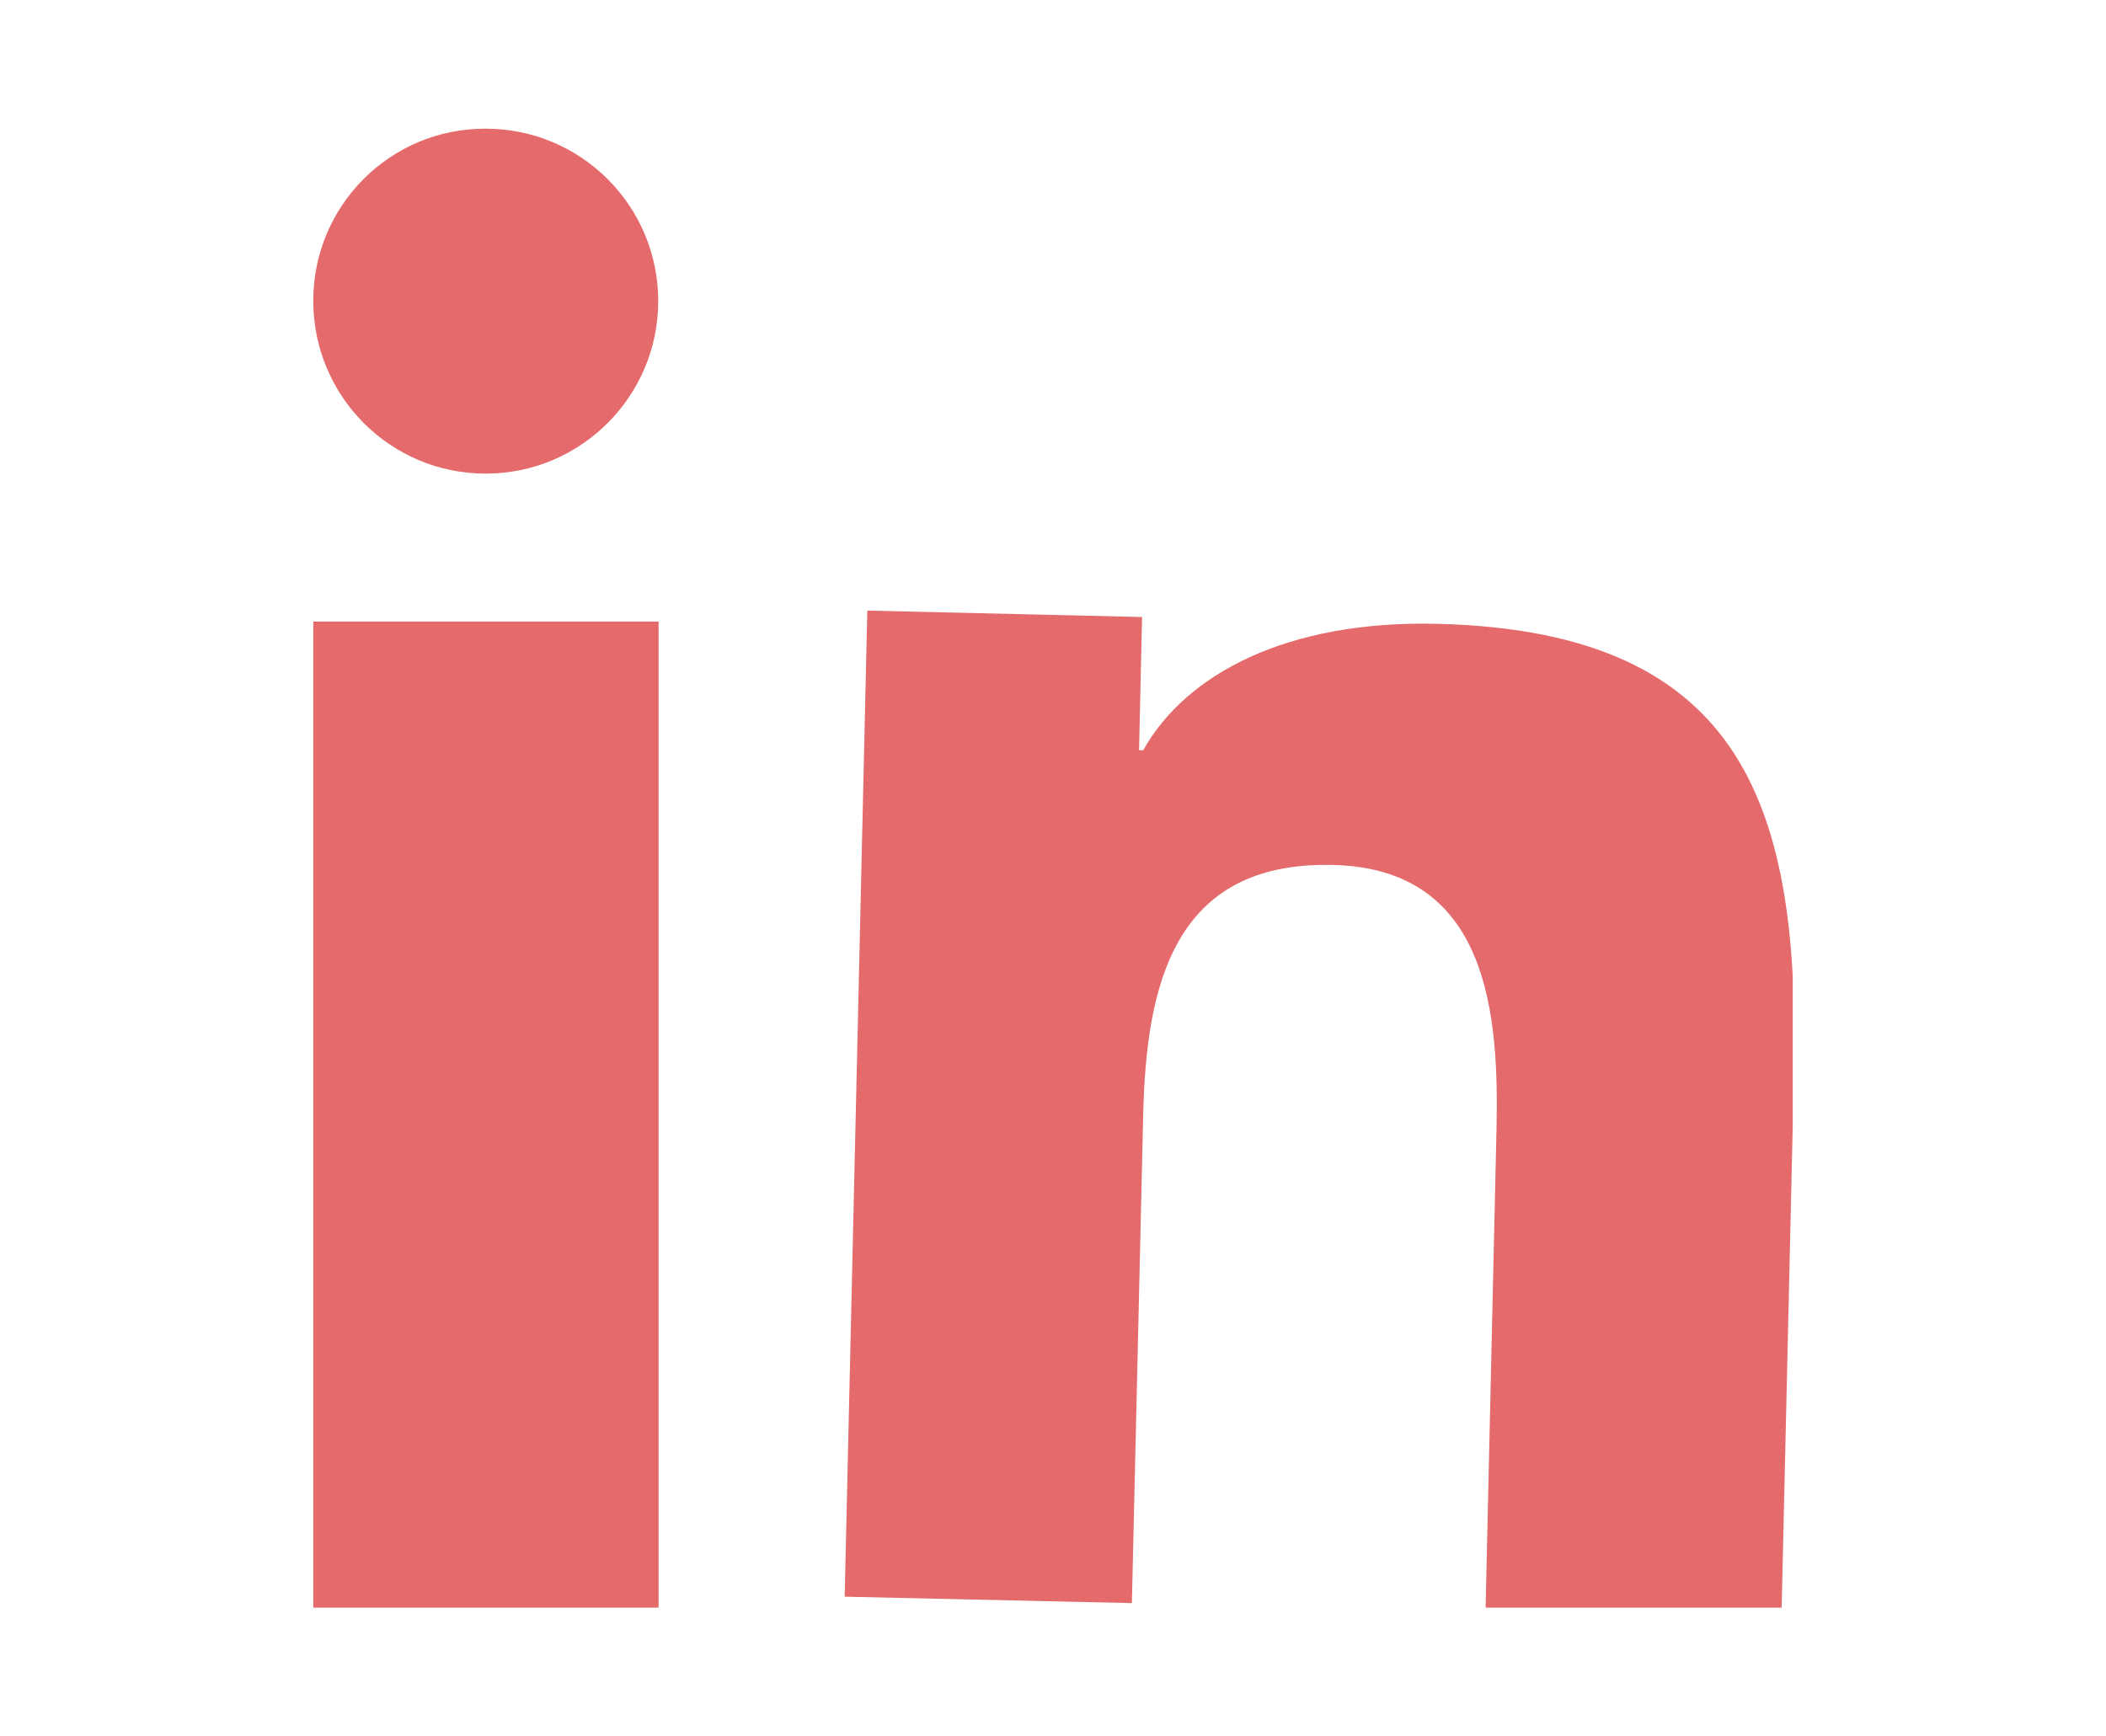 <?xml version="1.0" encoding="utf-8"?>
<!-- Generator: Adobe Illustrator 22.0.0, SVG Export Plug-In . SVG Version: 6.00 Build 0)  -->
<svg version="1.1" id="Layer_1" xmlns="http://www.w3.org/2000/svg" xmlns:xlink="http://www.w3.org/1999/xlink" x="0px" y="0px"
	 viewBox="0 0 558 460" style="enable-background:new 0 0 558 460;" xml:space="preserve">
<style type="text/css">
	.st0{fill:#5A5A5A;}
	.st1{fill:#CCCCCC;}
	.st2{fill:#EB918A;}
	.st3{clip-path:url(#SVGID_2_);}
	.st4{clip-path:url(#SVGID_4_);fill:#E46A6B;}
	.st5{clip-path:url(#SVGID_6_);fill:#E46A6B;}
	.st6{clip-path:url(#SVGID_6_);}
	.st7{clip-path:url(#SVGID_8_);fill:#E46A6B;}
	.st8{clip-path:url(#SVGID_10_);}
	.st9{clip-path:url(#SVGID_12_);fill:#E46A6B;}
	.st10{clip-path:url(#SVGID_14_);}
	.st11{clip-path:url(#SVGID_16_);fill:#E46A6B;}
	.st12{fill:#FFFFFF;}
	.st13{fill:#DA2246;}
</style>
<g>
	<defs>
		<rect id="SVGID_1_" x="-391.4" y="32" width="184.8" height="396"/>
	</defs>
	<clipPath id="SVGID_2_">
		<use xlink:href="#SVGID_1_"  style="overflow:visible;"/>
	</clipPath>
	<g class="st3">
		<defs>
			<rect id="SVGID_3_" x="-391.4" y="32" width="184.8" height="396"/>
		</defs>
		<clipPath id="SVGID_4_">
			<use xlink:href="#SVGID_3_"  style="overflow:visible;"/>
		</clipPath>
	</g>
</g>
<g>
	<defs>
		<rect id="SVGID_5_" x="83" y="34" width="392" height="392"/>
	</defs>
	<clipPath id="SVGID_6_">
		<use xlink:href="#SVGID_5_"  style="overflow:visible;"/>
	</clipPath>
	<rect x="83" y="164.7" class="st5" width="91.5" height="261.3"/>
	<g class="st6">
		<defs>
			<rect id="SVGID_7_" x="83" y="34" width="392" height="392"/>
		</defs>
		<clipPath id="SVGID_8_">
			<use xlink:href="#SVGID_7_"  style="overflow:visible;"/>
		</clipPath>
		<path class="st7" d="M128.7,125.5c25.2,0,45.7-20.5,45.7-45.7c0-25.3-20.5-45.7-45.7-45.7C103.4,34,83,54.5,83,79.7
			C83,105,103.4,125.5,128.7,125.5"/>
		<path class="st7" d="M475.3,285.2c1.6-70.5-12.5-118-94.7-119.9c-39.5-0.9-66.3,13.2-77.7,33.5l-1.1,0l0.8-35.3l-72.8-1.7
			l-6,261.3l76.1,1.7l3-129.5c0.8-34.1,8-67.1,50.2-66.1c41.6,0.9,44.1,40.1,43.4,70.4L393.6,427l78.4,1.8L475.3,285.2z"/>
	</g>
</g>
</svg>
